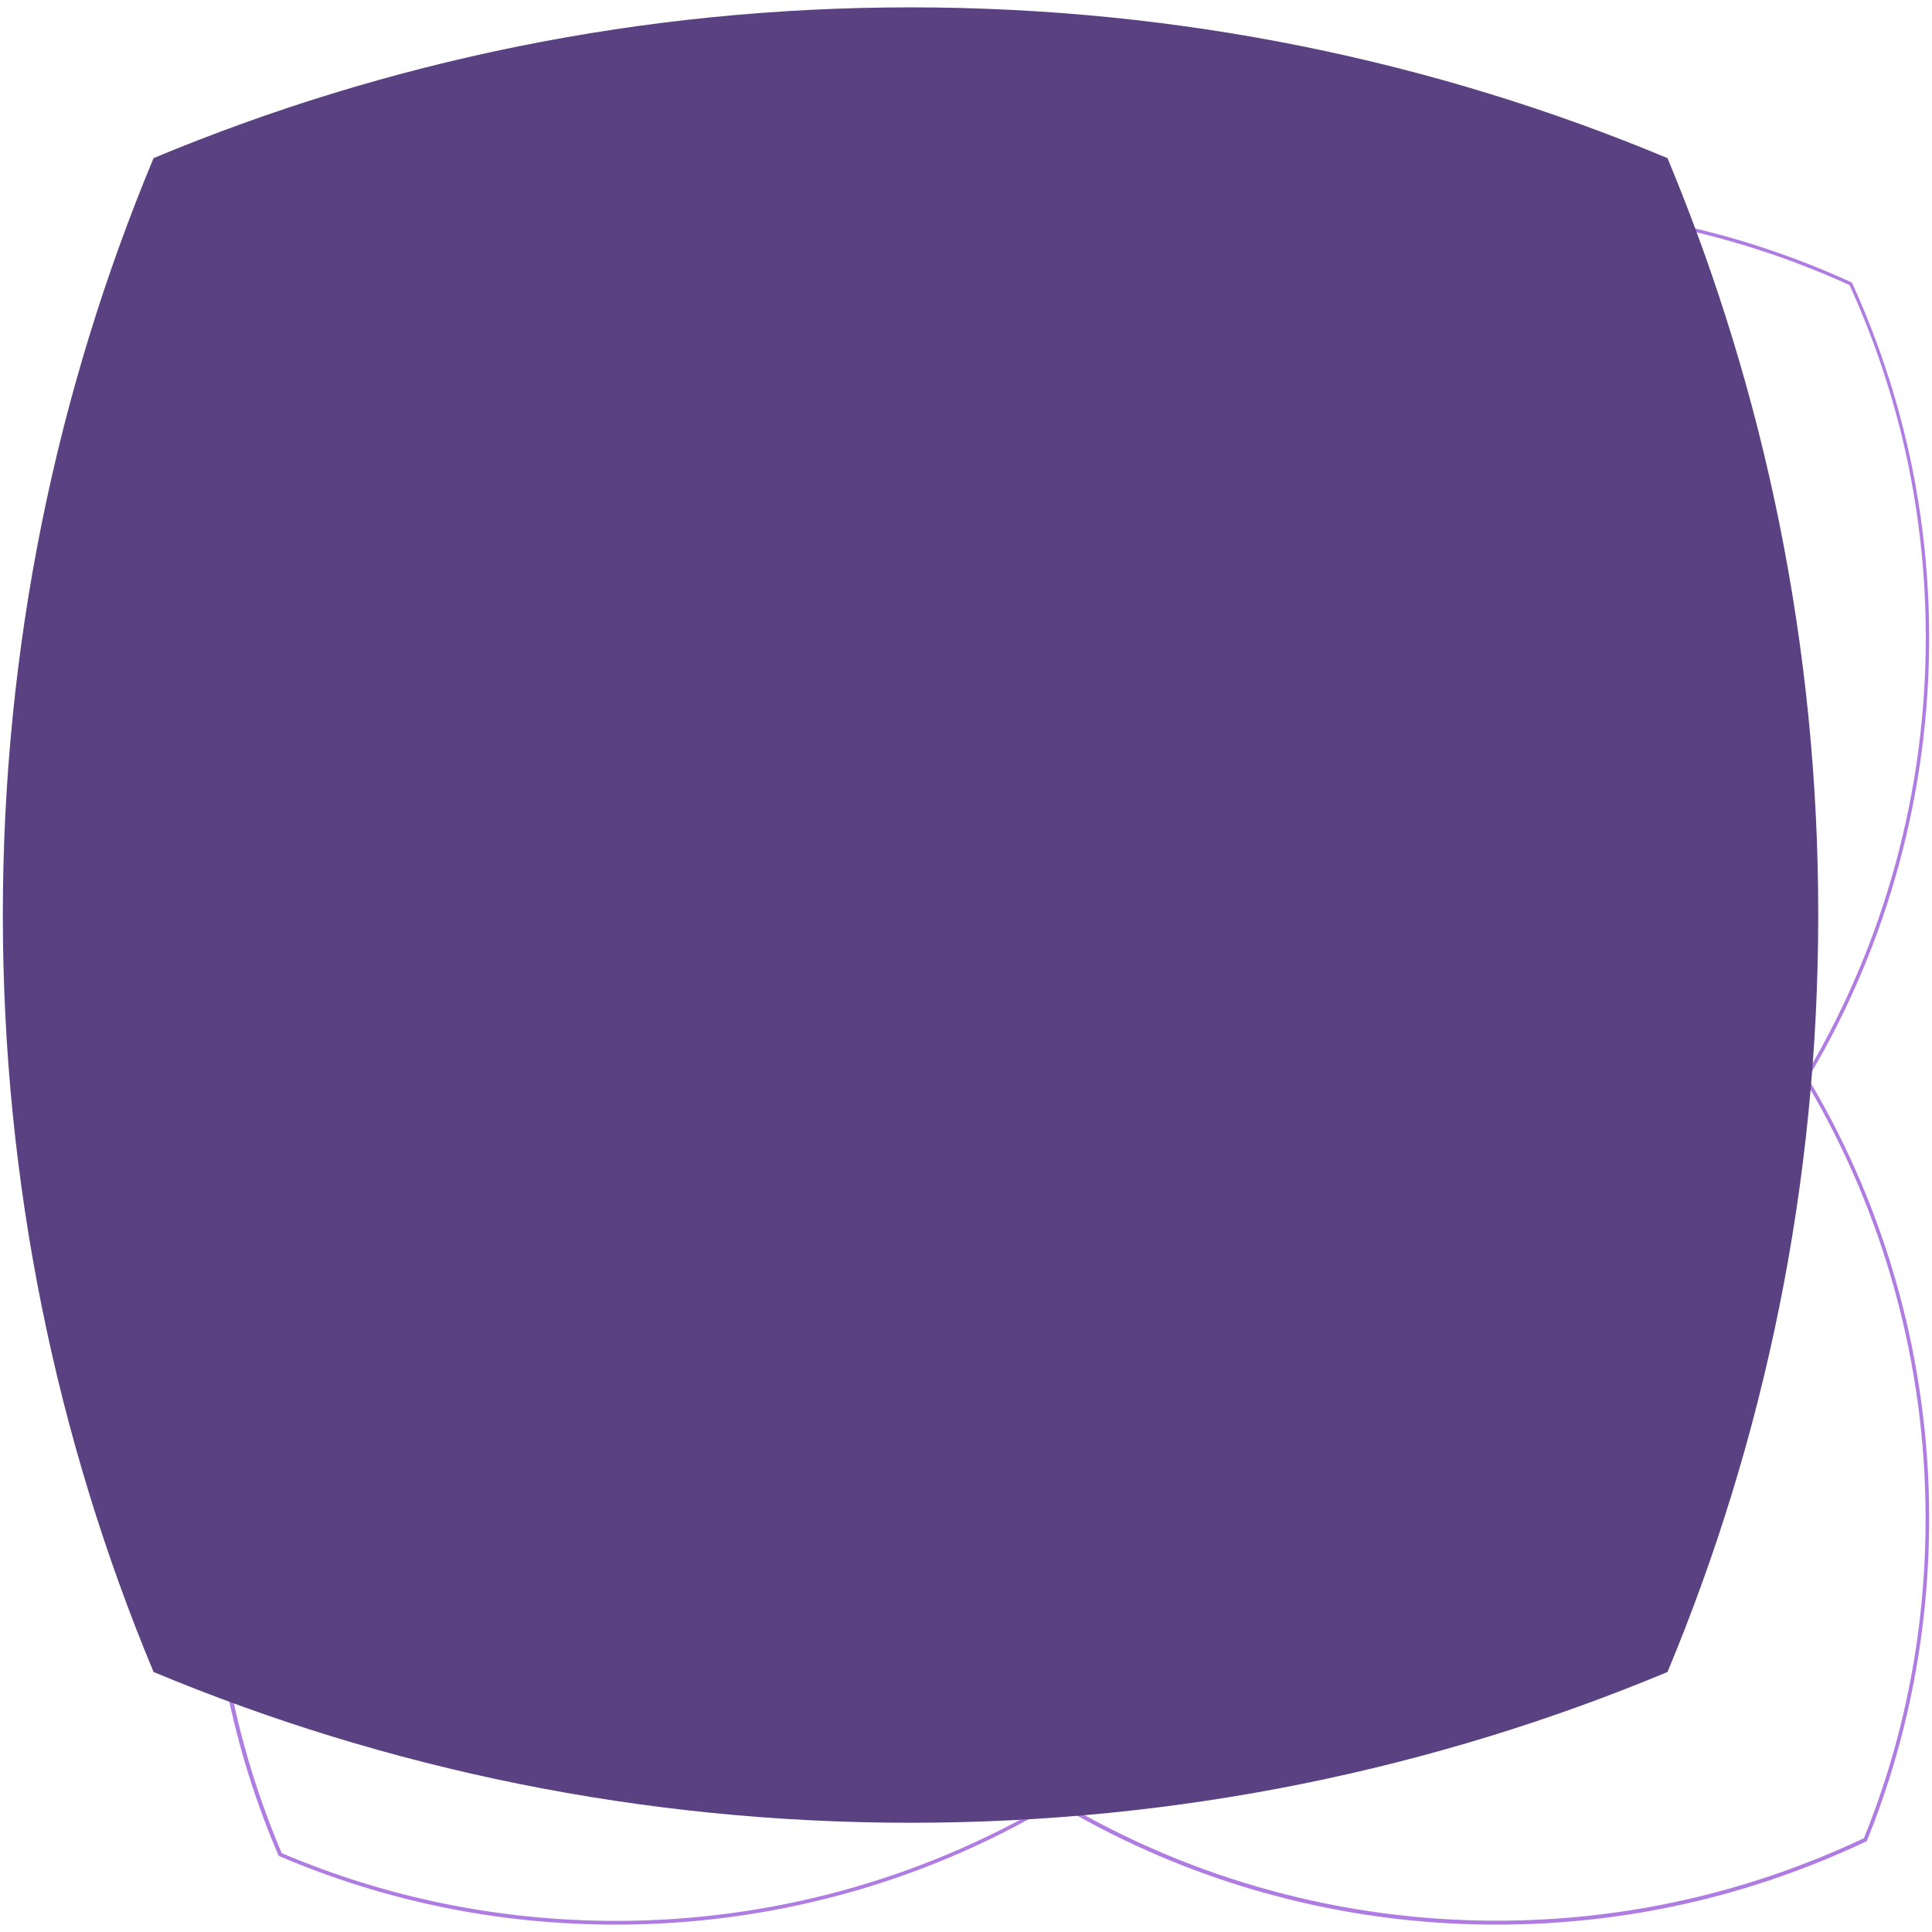 <?xml version="1.0" encoding="utf-8"?>
<!-- Generator: Adobe Illustrator 27.5.0, SVG Export Plug-In . SVG Version: 6.00 Build 0)  -->
<svg version="1.1" id="Layer_1" xmlns="http://www.w3.org/2000/svg" xmlns:xlink="http://www.w3.org/1999/xlink" x="0px" y="0px"
	 viewBox="0 0 1024 1024" style="enable-background:new 0 0 1024 1024;" xml:space="preserve">
<style type="text/css">
	.st0{fill:#AF7DE1;}
	.st1{fill:#5A4182;}
</style>
<path class="st0" d="M793,1020.1c-81.5,0-161.5-21.8-231.3-63.1l-1.9-1.1l-1.9,1.1c-69.8,41.3-149.8,63.1-231.3,63.1
	c-62.1,0-122.1-12.2-178.5-36.3l-0.4-0.2l-0.2-0.4c-24.1-56.4-36.3-116.5-36.3-178.5c0-81.5,21.8-161.5,63.1-231.3l1.1-1.9l-1.1-1.9
	c-41.3-69.9-63.1-149.8-63.1-231.3c0-69,14.8-134.9,44.1-196l0.2-0.4l0.4-0.1c54.6-21.9,112-33,170.7-33
	c81.5,0,161.5,21.8,231.3,63.1l1.9,1.1l1.9-1.1c69.9-41.3,149.8-63.1,231.3-63.1c65.6,0,129,13.7,188.2,40.8l0.3,0.2l0.2,0.3
	c27,59.3,40.8,122.6,40.8,188.2c0,81.5-21.8,161.5-63.1,231.3l-1.1,1.9l1.1,1.9c41.3,69.8,63.1,149.8,63.1,231.3
	c0,59.4-11.1,116.8-32.9,170.7l-0.1,0.4l-0.4,0.2C927.1,1005.3,861.1,1020.1,793,1020.1z M559.8,953.5l3,1.7
	c69.5,41.1,149.2,62.8,230.3,62.8c67.7,0,133.2-14.7,194.8-43.7c21.7-53.5,32.7-110.6,32.7-169.6c0-81.1-21.7-160.8-62.8-230.3
	l-1.7-3l1.8-3c41.1-69.5,62.8-149.2,62.8-230.3c0-65.2-13.6-128.1-40.4-187c-58.9-26.8-121.8-40.4-187-40.4
	c-81.1,0-160.8,21.7-230.3,62.8l-3,1.7l-3-1.7c-69.5-41.1-149.2-62.8-230.3-62.8c-58.3,0-115.4,11-169.6,32.7
	c-29,60.7-43.7,126.3-43.7,194.8c0,81.1,21.7,160.8,62.8,230.3l1.7,3l-1.7,3c-41.1,69.5-62.8,149.2-62.8,230.3
	c0,61.6,12.1,121.3,35.9,177.4c56.1,23.8,115.7,35.9,177.4,35.9c81.1,0,160.8-21.7,230.3-62.8L559.8,953.5z"/>
<path class="st1" d="M883.8,83.8C760.4,32.3,625,3.9,482.6,3.9S204.9,32.3,81.4,83.8C29.9,207.3,1.5,342.6,1.5,485
	c0,142.1,28.4,277.7,79.9,401.2c123.5,51.5,258.8,79.9,401.2,79.9s277.7-28.4,401.2-79.9c51.5-123.5,79.9-258.8,79.9-401.2
	C963.8,342.9,935.3,207.3,883.8,83.8z"/>
</svg>
